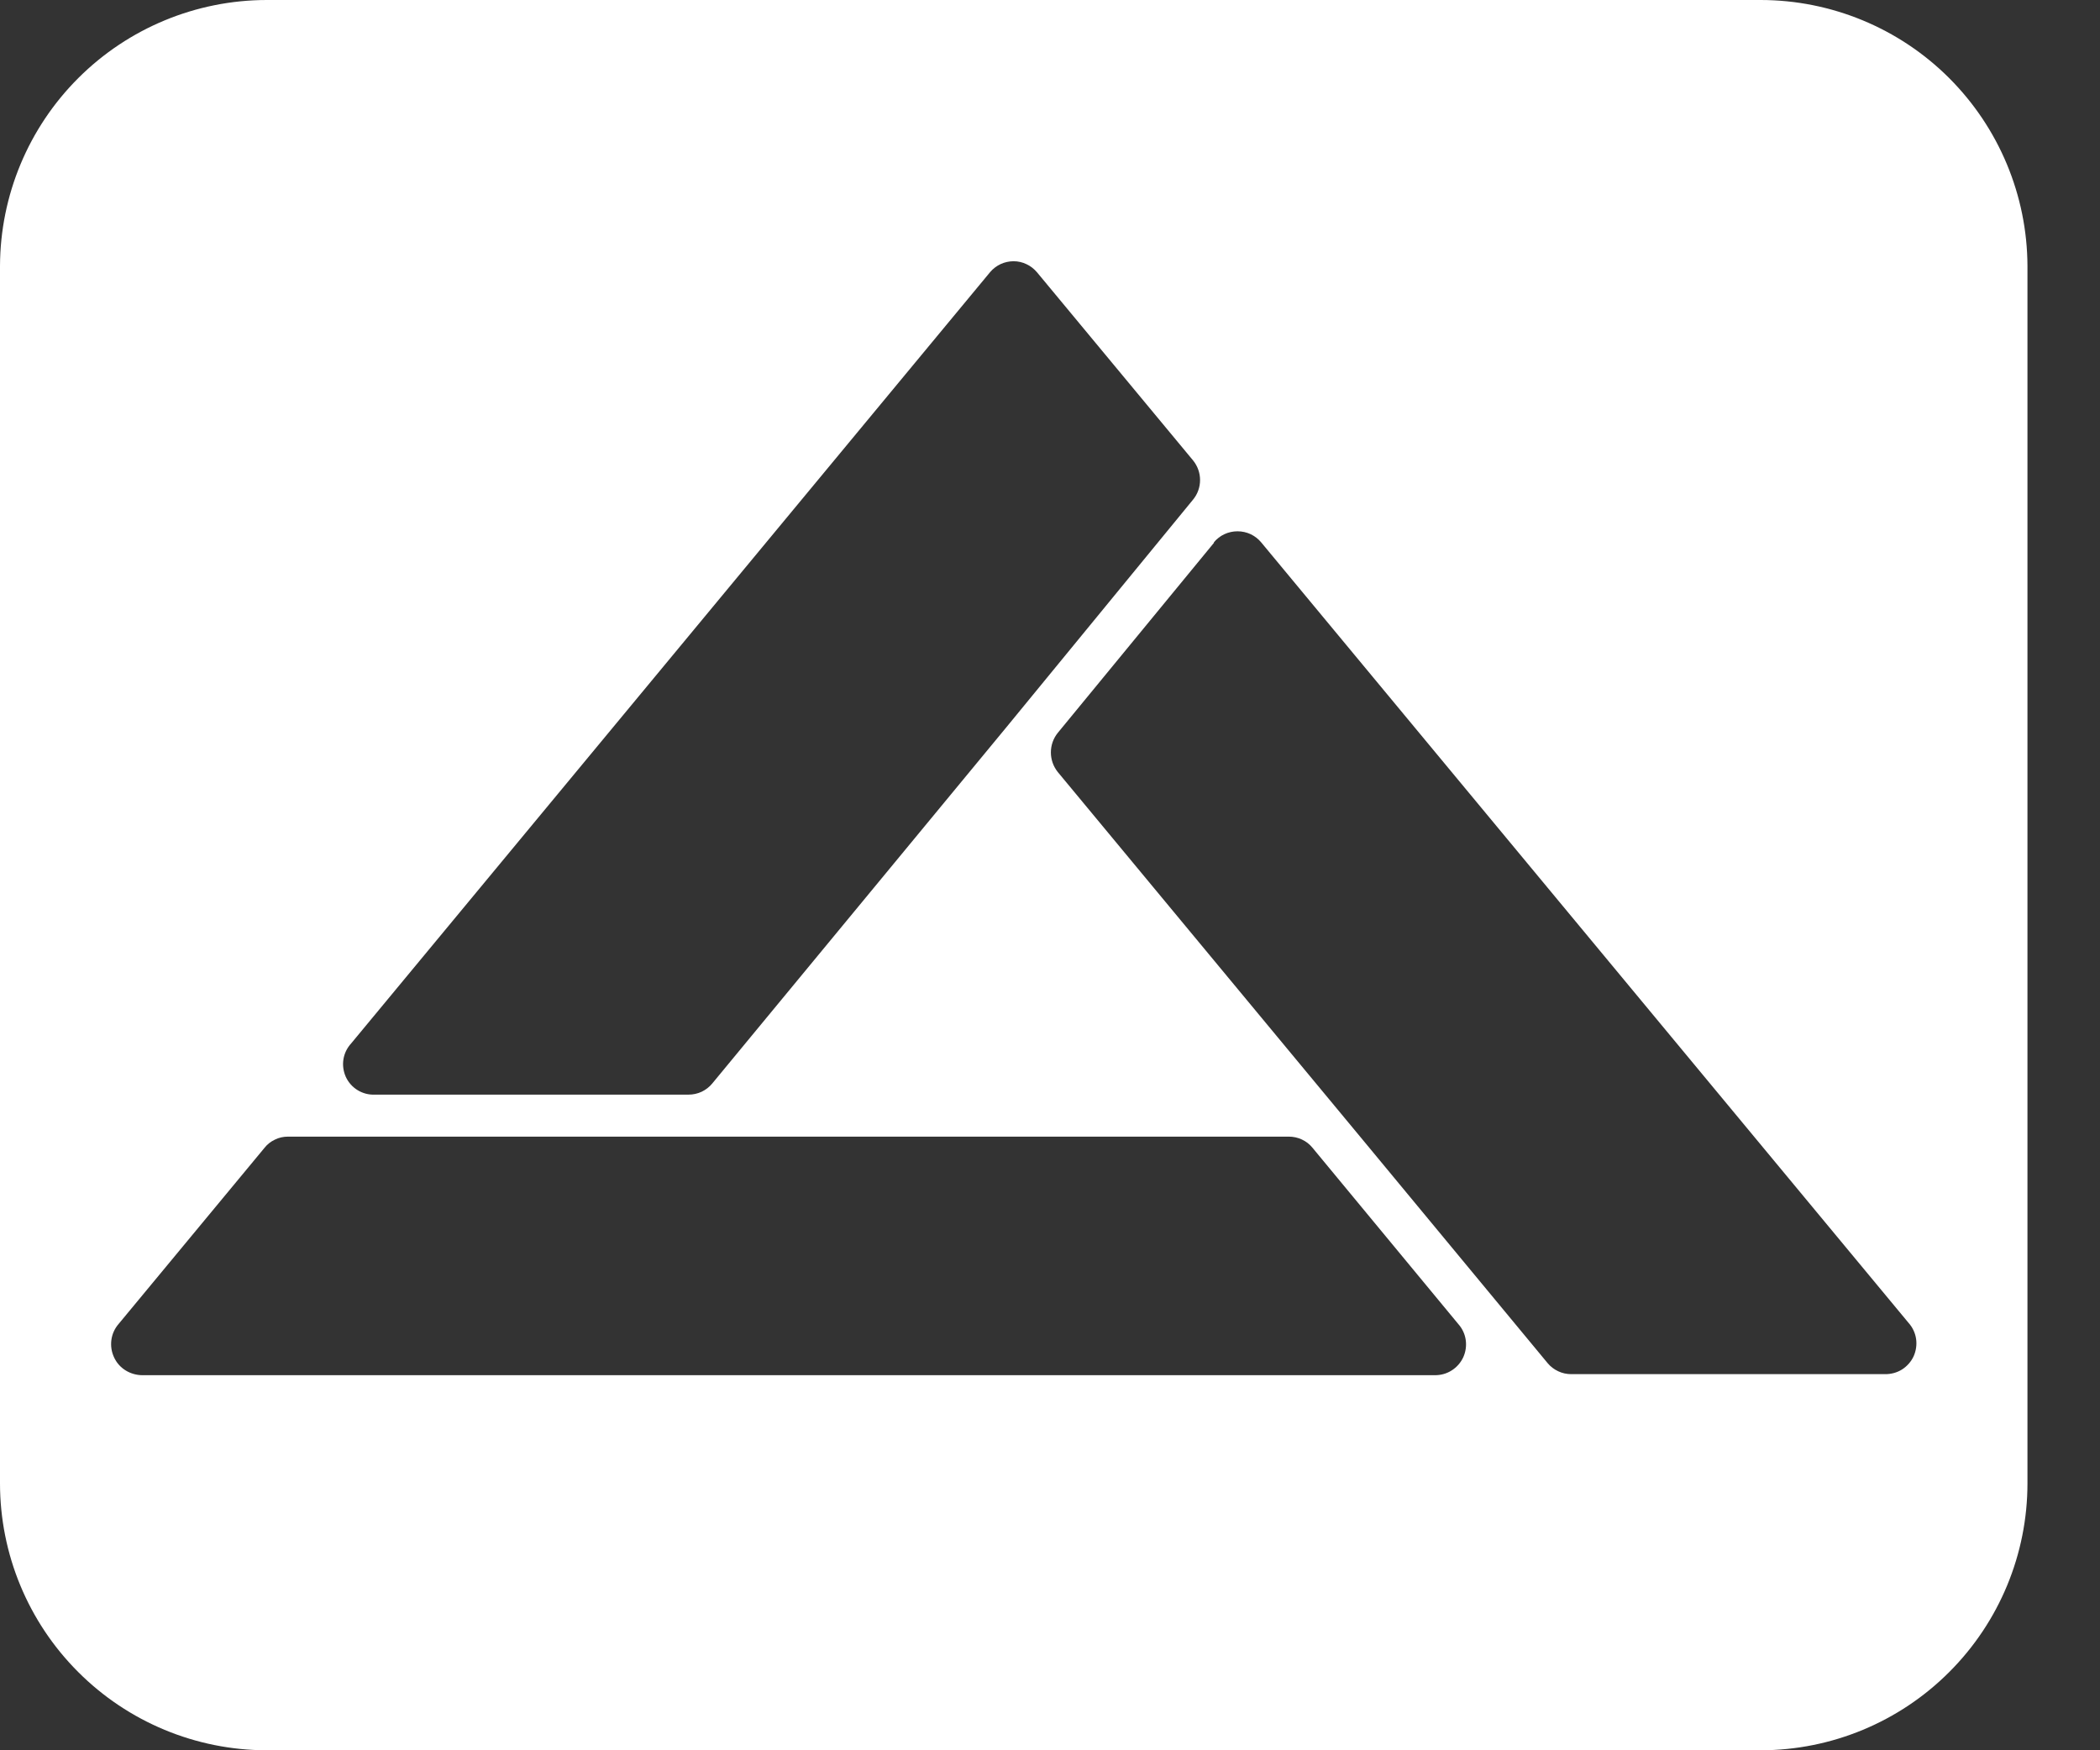 <svg width="24" height="20" viewBox="0 0 24 20" fill="none" xmlns="http://www.w3.org/2000/svg">
<rect x="0" y="0" width="24" height="20" fill="#333333" stroke="none"/>
<path fill-rule="evenodd" clip-rule="evenodd" d="M3.048 0H20.123C20.93 0.001 21.703 0.321 22.274 0.89C22.845 1.46 23.168 2.232 23.171 3.039V16.949C23.171 17.758 22.85 18.533 22.278 19.105C21.707 19.677 20.932 19.999 20.123 20H3.048C2.239 19.999 1.464 19.677 0.893 19.105C0.321 18.533 0 17.758 0 16.949V3.039C0.003 2.232 0.325 1.46 0.897 0.89C1.468 0.321 2.241 0.001 3.048 0ZM4.014 11.922L11.316 3.109C11.349 3.07 11.39 3.039 11.437 3.017C11.483 2.996 11.534 2.985 11.585 2.985C11.636 2.985 11.686 2.997 11.732 3.019C11.779 3.041 11.819 3.073 11.852 3.112L13.635 5.261C13.687 5.325 13.715 5.404 13.715 5.485C13.715 5.567 13.687 5.646 13.635 5.709L11.495 8.318L8.139 12.382C8.107 12.421 8.065 12.453 8.019 12.475C7.972 12.497 7.921 12.508 7.87 12.508H4.283C4.214 12.511 4.146 12.493 4.087 12.457C4.028 12.421 3.981 12.368 3.952 12.305C3.924 12.242 3.914 12.172 3.925 12.104C3.936 12.036 3.967 11.973 4.014 11.922ZM13.875 6.201L12.089 8.374C12.038 8.437 12.01 8.516 12.01 8.598C12.01 8.679 12.038 8.758 12.089 8.822L15.544 12.988L17.687 15.576C17.72 15.616 17.761 15.647 17.808 15.669C17.854 15.691 17.905 15.702 17.956 15.702H21.543C21.611 15.703 21.679 15.685 21.737 15.649C21.795 15.612 21.841 15.56 21.87 15.498C21.898 15.435 21.908 15.366 21.898 15.298C21.888 15.231 21.858 15.167 21.812 15.116L14.414 6.198C14.381 6.158 14.339 6.126 14.293 6.104C14.246 6.082 14.195 6.071 14.143 6.071C14.091 6.071 14.04 6.082 13.993 6.104C13.946 6.126 13.905 6.158 13.872 6.198L13.875 6.201ZM3.291 12.988H8.713H14.73C14.781 12.988 14.832 12.999 14.879 13.021C14.925 13.042 14.966 13.074 14.999 13.114L16.665 15.128C16.711 15.179 16.741 15.242 16.751 15.31C16.761 15.378 16.751 15.447 16.723 15.509C16.694 15.571 16.648 15.624 16.59 15.66C16.532 15.697 16.464 15.715 16.396 15.714H1.628C1.56 15.714 1.493 15.695 1.435 15.659C1.377 15.623 1.331 15.571 1.303 15.509C1.274 15.447 1.264 15.378 1.273 15.311C1.282 15.243 1.311 15.18 1.356 15.128L3.022 13.117C3.054 13.076 3.095 13.044 3.142 13.022C3.188 12.999 3.239 12.988 3.291 12.988Z" fill="white"/>
</svg>
